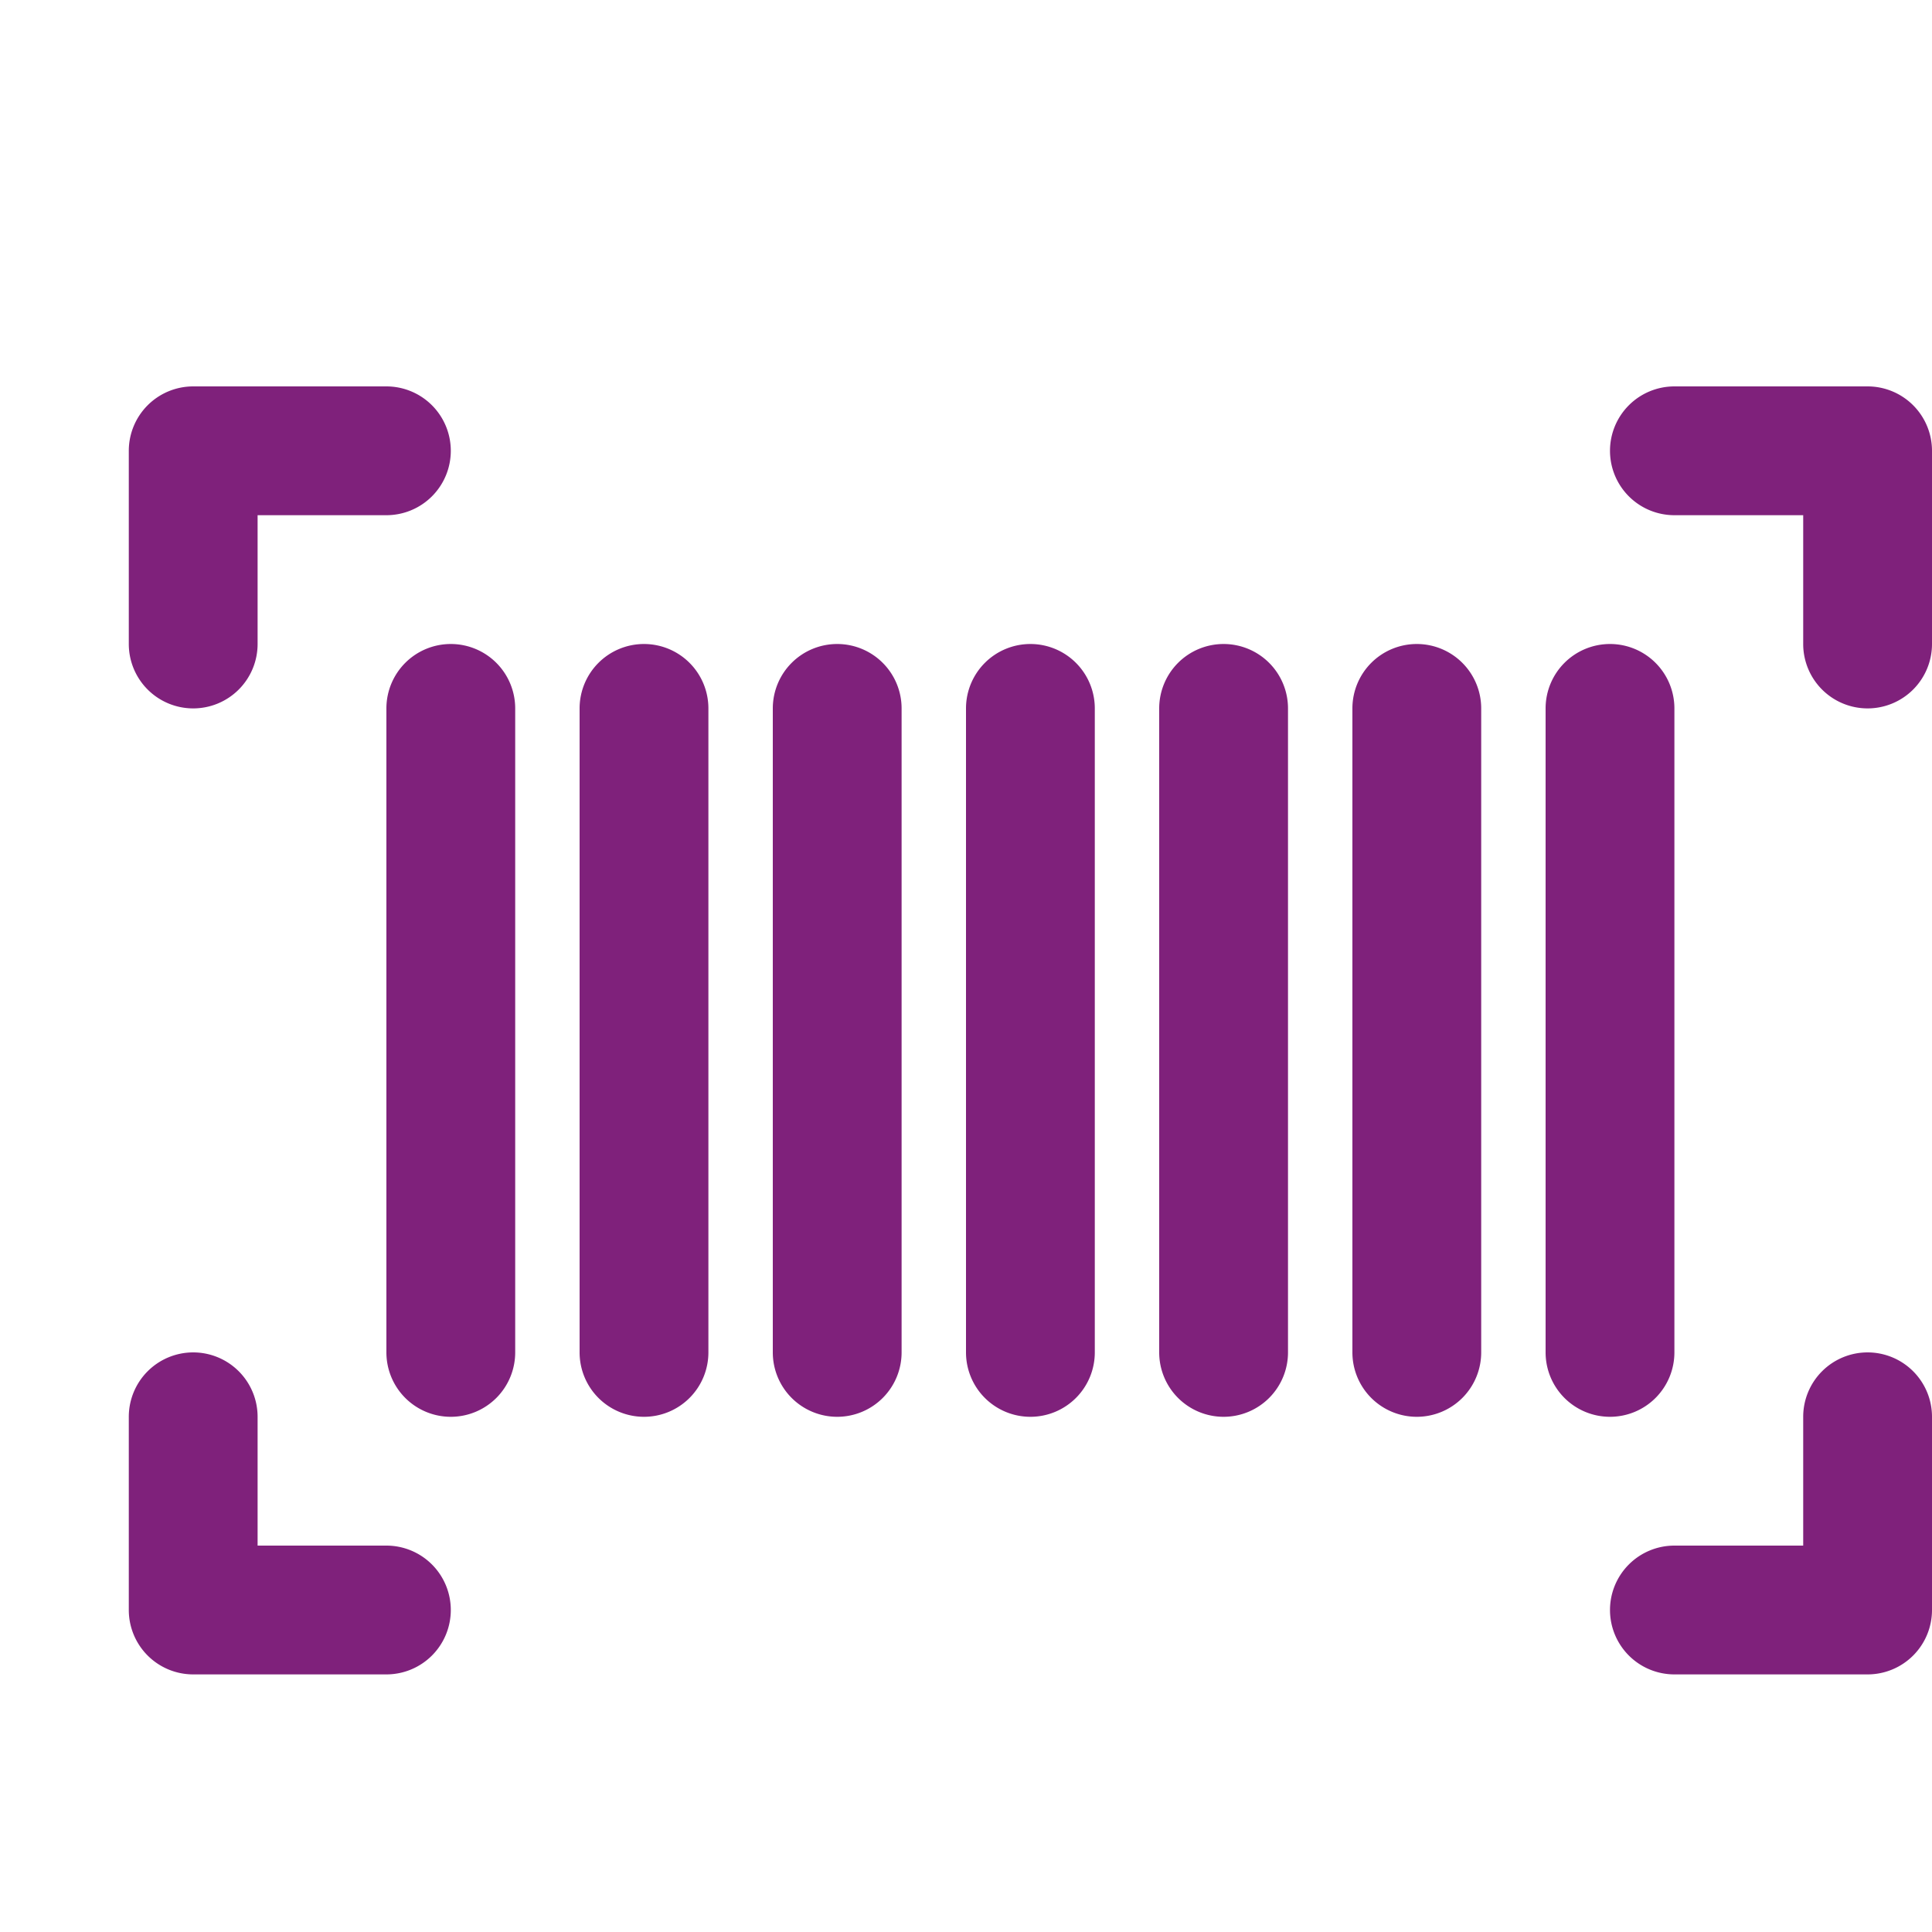 <svg viewBox="0 0 30 30" id="svg5" xmlns="http://www.w3.org/2000/svg"
     fill="#000000">
  <g id="SVGRepo_bgCarrier" stroke-width="0"/>
  <g id="SVGRepo_tracerCarrier" stroke-linecap="round" stroke-linejoin="round"/>
  <g id="SVGRepo_iconCarrier"> <defs id="defs2"/> <g id="layer1" transform="translate(-108,-100)"> <path
      d="m 111,106 a 1,1 0 0 0 -1,1 v 3 a 1,1 0 0 0 1,1 1,1 0 0 0 1,-1 v -2 h 2 a 1,1 0 0 0 1,-1 1,1 0 0 0 -1,-1 z"
      id="path11698"
      style="color: #7F217B;fill: #7F217B;fill-rule:evenodd;stroke-linecap:round;stroke-linejoin:round;stroke-miterlimit:4.1;-inkscape-stroke:none"/> <path
      d="m 134,106 a 1,1 0 0 0 -1,1 1,1 0 0 0 1,1 h 2 v 2 a 1,1 0 0 0 1,1 1,1 0 0 0 1,-1 v -3 a 1,1 0 0 0 -1,-1 z"
      id="path11700"
      style="color: #7F217B;fill: #7F217B;fill-rule:evenodd;stroke-linecap:round;stroke-linejoin:round;stroke-miterlimit:4.1;-inkscape-stroke:none"/> <path
      d="m 137,121 a 1,1 0 0 0 -1,1 v 2 h -2 a 1,1 0 0 0 -1,1 1,1 0 0 0 1,1 h 3 a 1,1 0 0 0 1,-1 v -3 a 1,1 0 0 0 -1,-1 z"
      id="path11702"
      style="color: #7F217B;fill: #7F217B;fill-rule:evenodd;stroke-linecap:round;stroke-linejoin:round;stroke-miterlimit:4.1;-inkscape-stroke:none"/> <path
      d="m 111,121 a 1,1 0 0 0 -1,1 v 3 a 1,1 0 0 0 1,1 h 3 a 1,1 0 0 0 1,-1 1,1 0 0 0 -1,-1 h -2 v -2 a 1,1 0 0 0 -1,-1 z"
      id="path11704"
      style="color: #7F217B;fill: #7F217B;fill-rule:evenodd;stroke-linecap:round;stroke-linejoin:round;stroke-miterlimit:4.1;-inkscape-stroke:none"/> <path
      d="m 115,110 a 1,1 0 0 0 -1,1 v 10 a 1,1 0 0 0 1,1 1,1 0 0 0 1,-1 v -10 a 1,1 0 0 0 -1,-1 z"
      id="path11706"
      style="color: #7F217B;fill: #7F217B;fill-rule:evenodd;stroke-linecap:round;stroke-linejoin:round;stroke-miterlimit:4.1;-inkscape-stroke:none"/> <path
      d="m 118,110 a 1,1 0 0 0 -1,1 v 10 a 1,1 0 0 0 1,1 1,1 0 0 0 1,-1 v -10 a 1,1 0 0 0 -1,-1 z"
      id="path11708"
      style="color: #7F217B;fill: #7F217B;fill-rule:evenodd;stroke-linecap:round;stroke-linejoin:round;stroke-miterlimit:4.1;-inkscape-stroke:none"/> <path
      d="m 121,110 a 1,1 0 0 0 -1,1 v 10 a 1,1 0 0 0 1,1 1,1 0 0 0 1,-1 v -10 a 1,1 0 0 0 -1,-1 z"
      id="path11710"
      style="color: #7F217B;fill: #7F217B;fill-rule:evenodd;stroke-linecap:round;stroke-linejoin:round;stroke-miterlimit:4.1;-inkscape-stroke:none"/> <path
      d="m 124,110 a 1,1 0 0 0 -1,1 v 10 a 1,1 0 0 0 1,1 1,1 0 0 0 1,-1 v -10 a 1,1 0 0 0 -1,-1 z"
      id="path11712"
      style="color: #7F217B;fill: #7F217B;fill-rule:evenodd;stroke-linecap:round;stroke-linejoin:round;stroke-miterlimit:4.1;-inkscape-stroke:none"/> <path
      d="m 127,110 a 1,1 0 0 0 -1,1 v 10 a 1,1 0 0 0 1,1 1,1 0 0 0 1,-1 v -10 a 1,1 0 0 0 -1,-1 z"
      id="path11714"
      style="color: #7F217B;fill: #7F217B;fill-rule:evenodd;stroke-linecap:round;stroke-linejoin:round;stroke-miterlimit:4.1;-inkscape-stroke:none"/> <path
      d="m 130,110 a 1,1 0 0 0 -1,1 v 10 a 1,1 0 0 0 1,1 1,1 0 0 0 1,-1 v -10 a 1,1 0 0 0 -1,-1 z"
      id="path11716"
      style="color: #7F217B;fill: #7F217B;fill-rule:evenodd;stroke-linecap:round;stroke-linejoin:round;stroke-miterlimit:4.1;-inkscape-stroke:none"/> <path
      d="m 133,110 a 1,1 0 0 0 -1,1 v 5.207 1.314 V 121 a 1,1 0 0 0 1,1 1,1 0 0 0 1,-1 V 117.521 116.207 111 a 1,1 0 0 0 -1,-1 z"
      id="path11720"
      style="color: #7F217B;fill: #7F217B;fill-rule:evenodd;stroke-linecap:round;stroke-linejoin:round;stroke-miterlimit:4.1;-inkscape-stroke:none"/> </g> </g>
</svg>